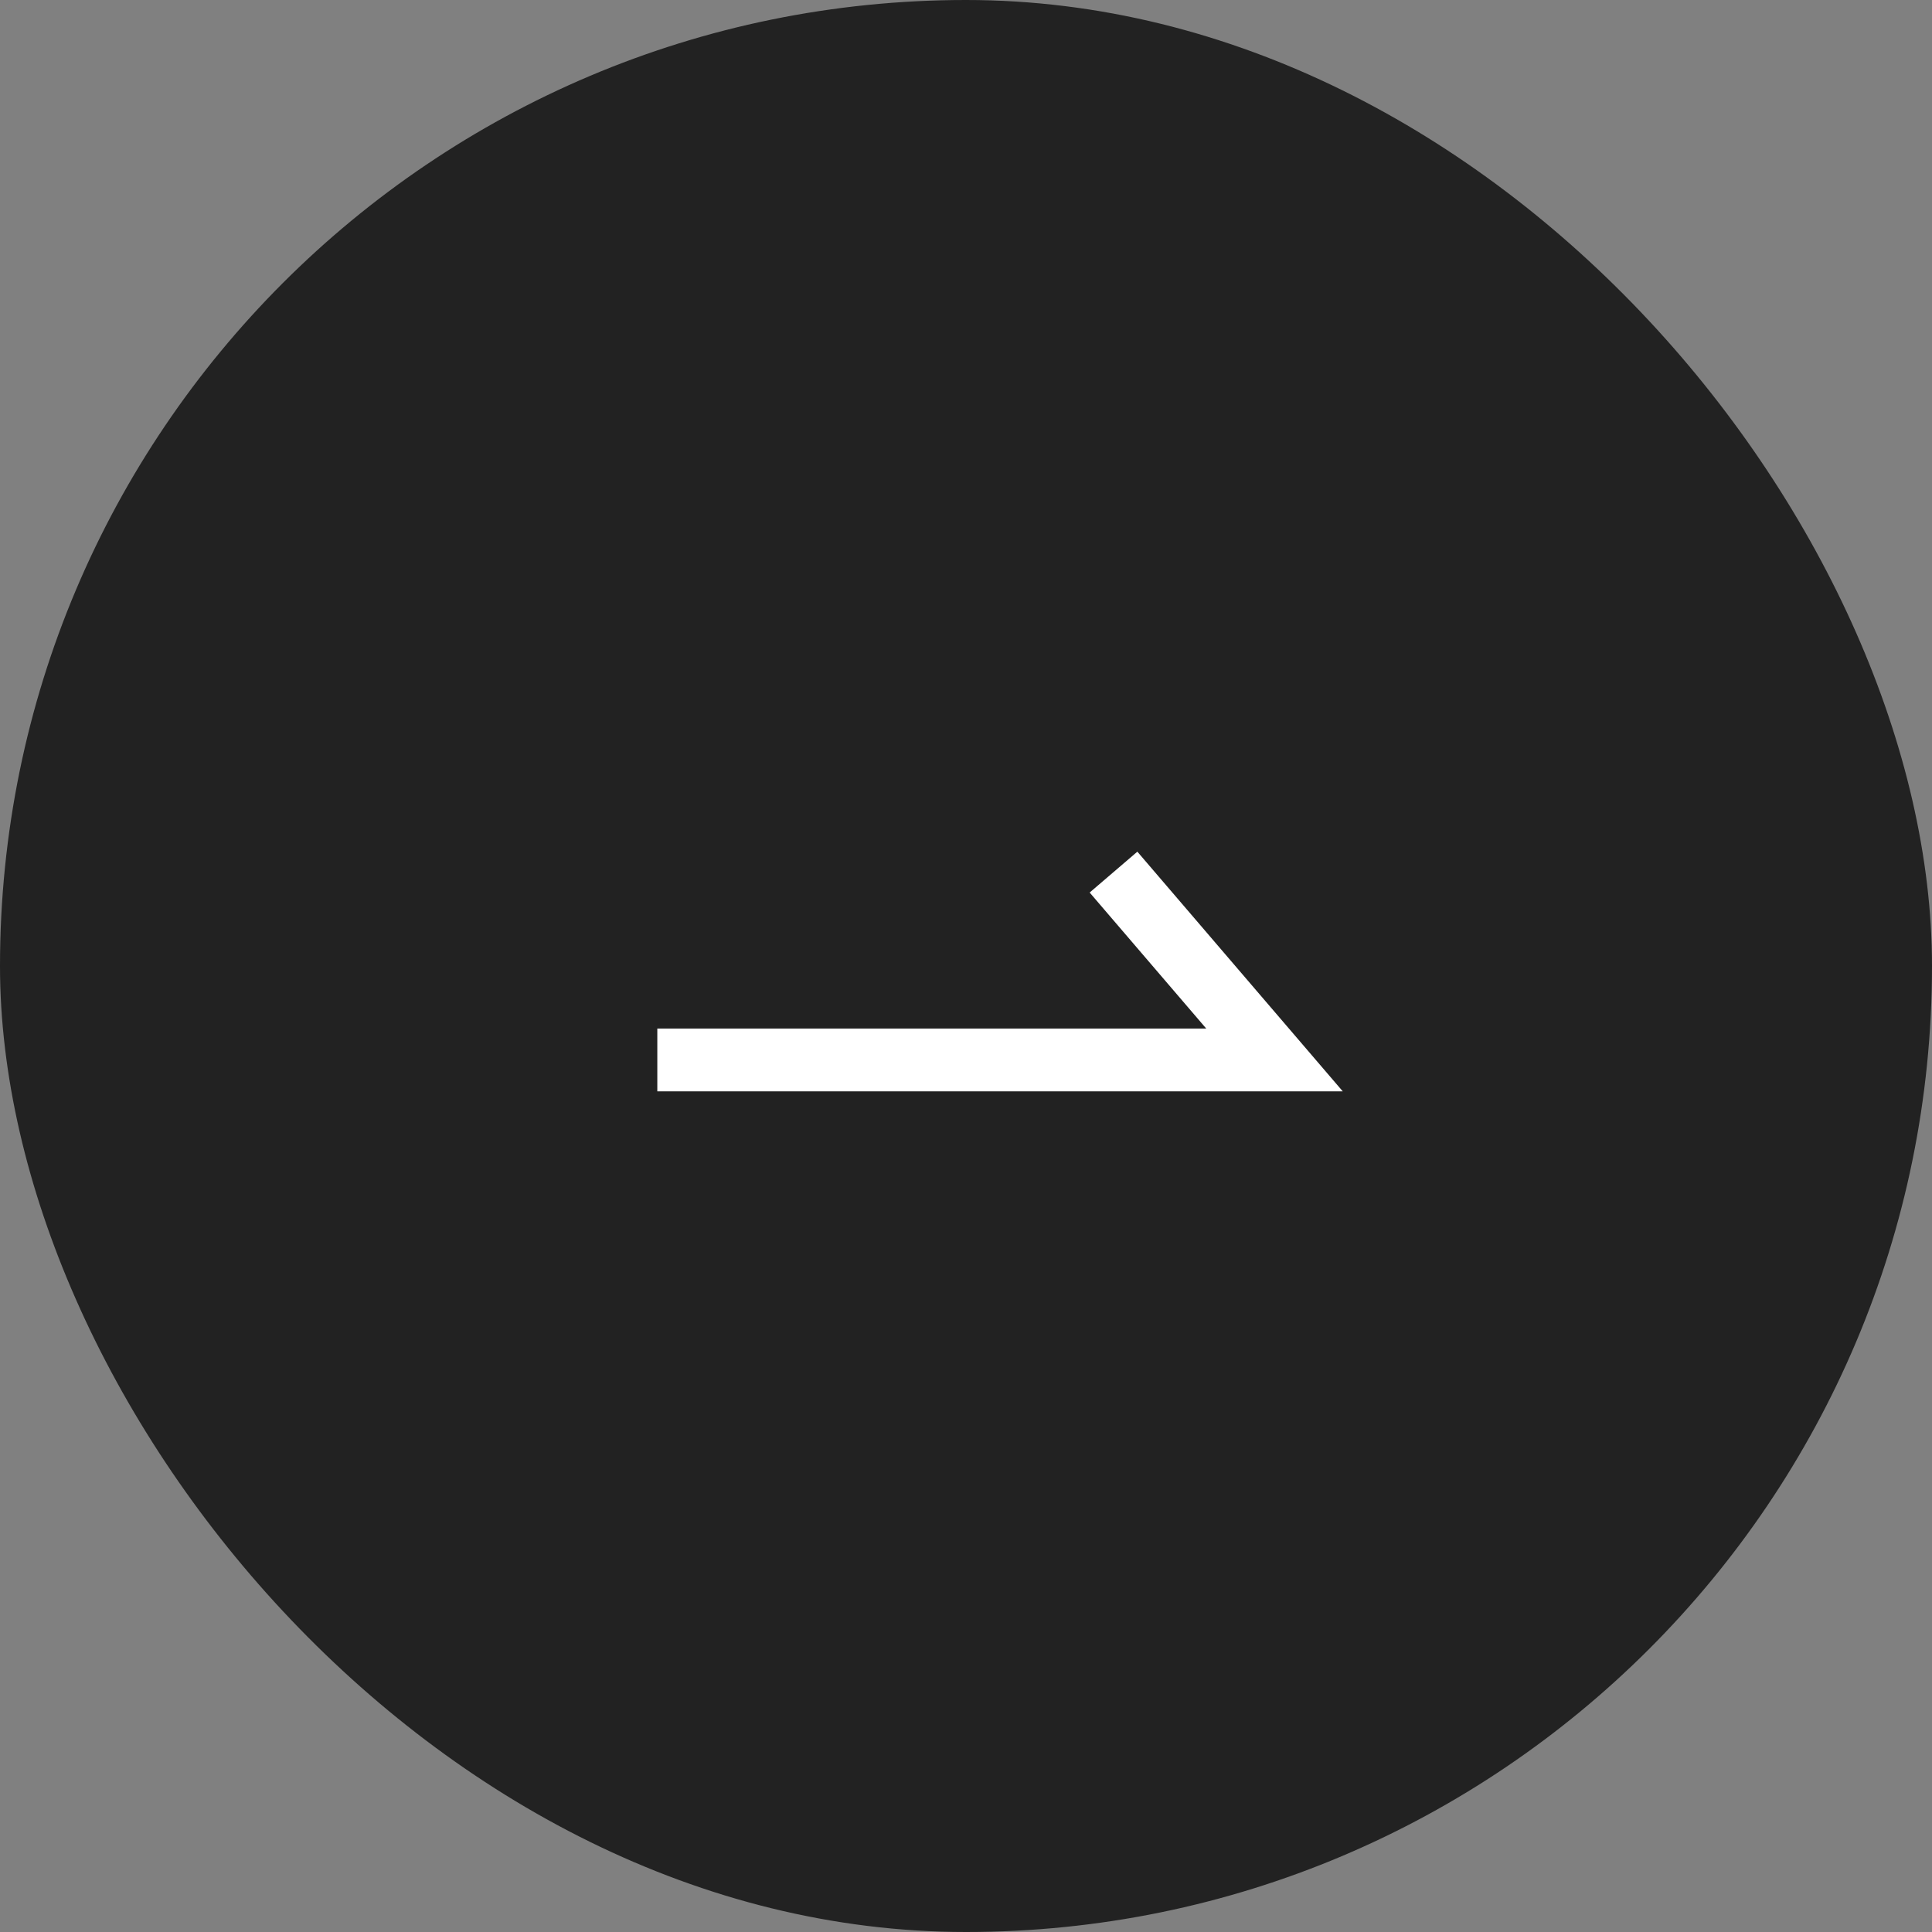 <svg width="40" height="40" viewBox="0 0 40 40" fill="none" xmlns="http://www.w3.org/2000/svg">
<rect x="0" y="0" width="40" height="40" fill="#808080" stroke="none"/>
<rect width="40" height="40" rx="20" fill="#222222"/>
<path d="M23.054 18.056L26.387 21.945H13.609" stroke="white" stroke-width="1.3"/>
</svg>
